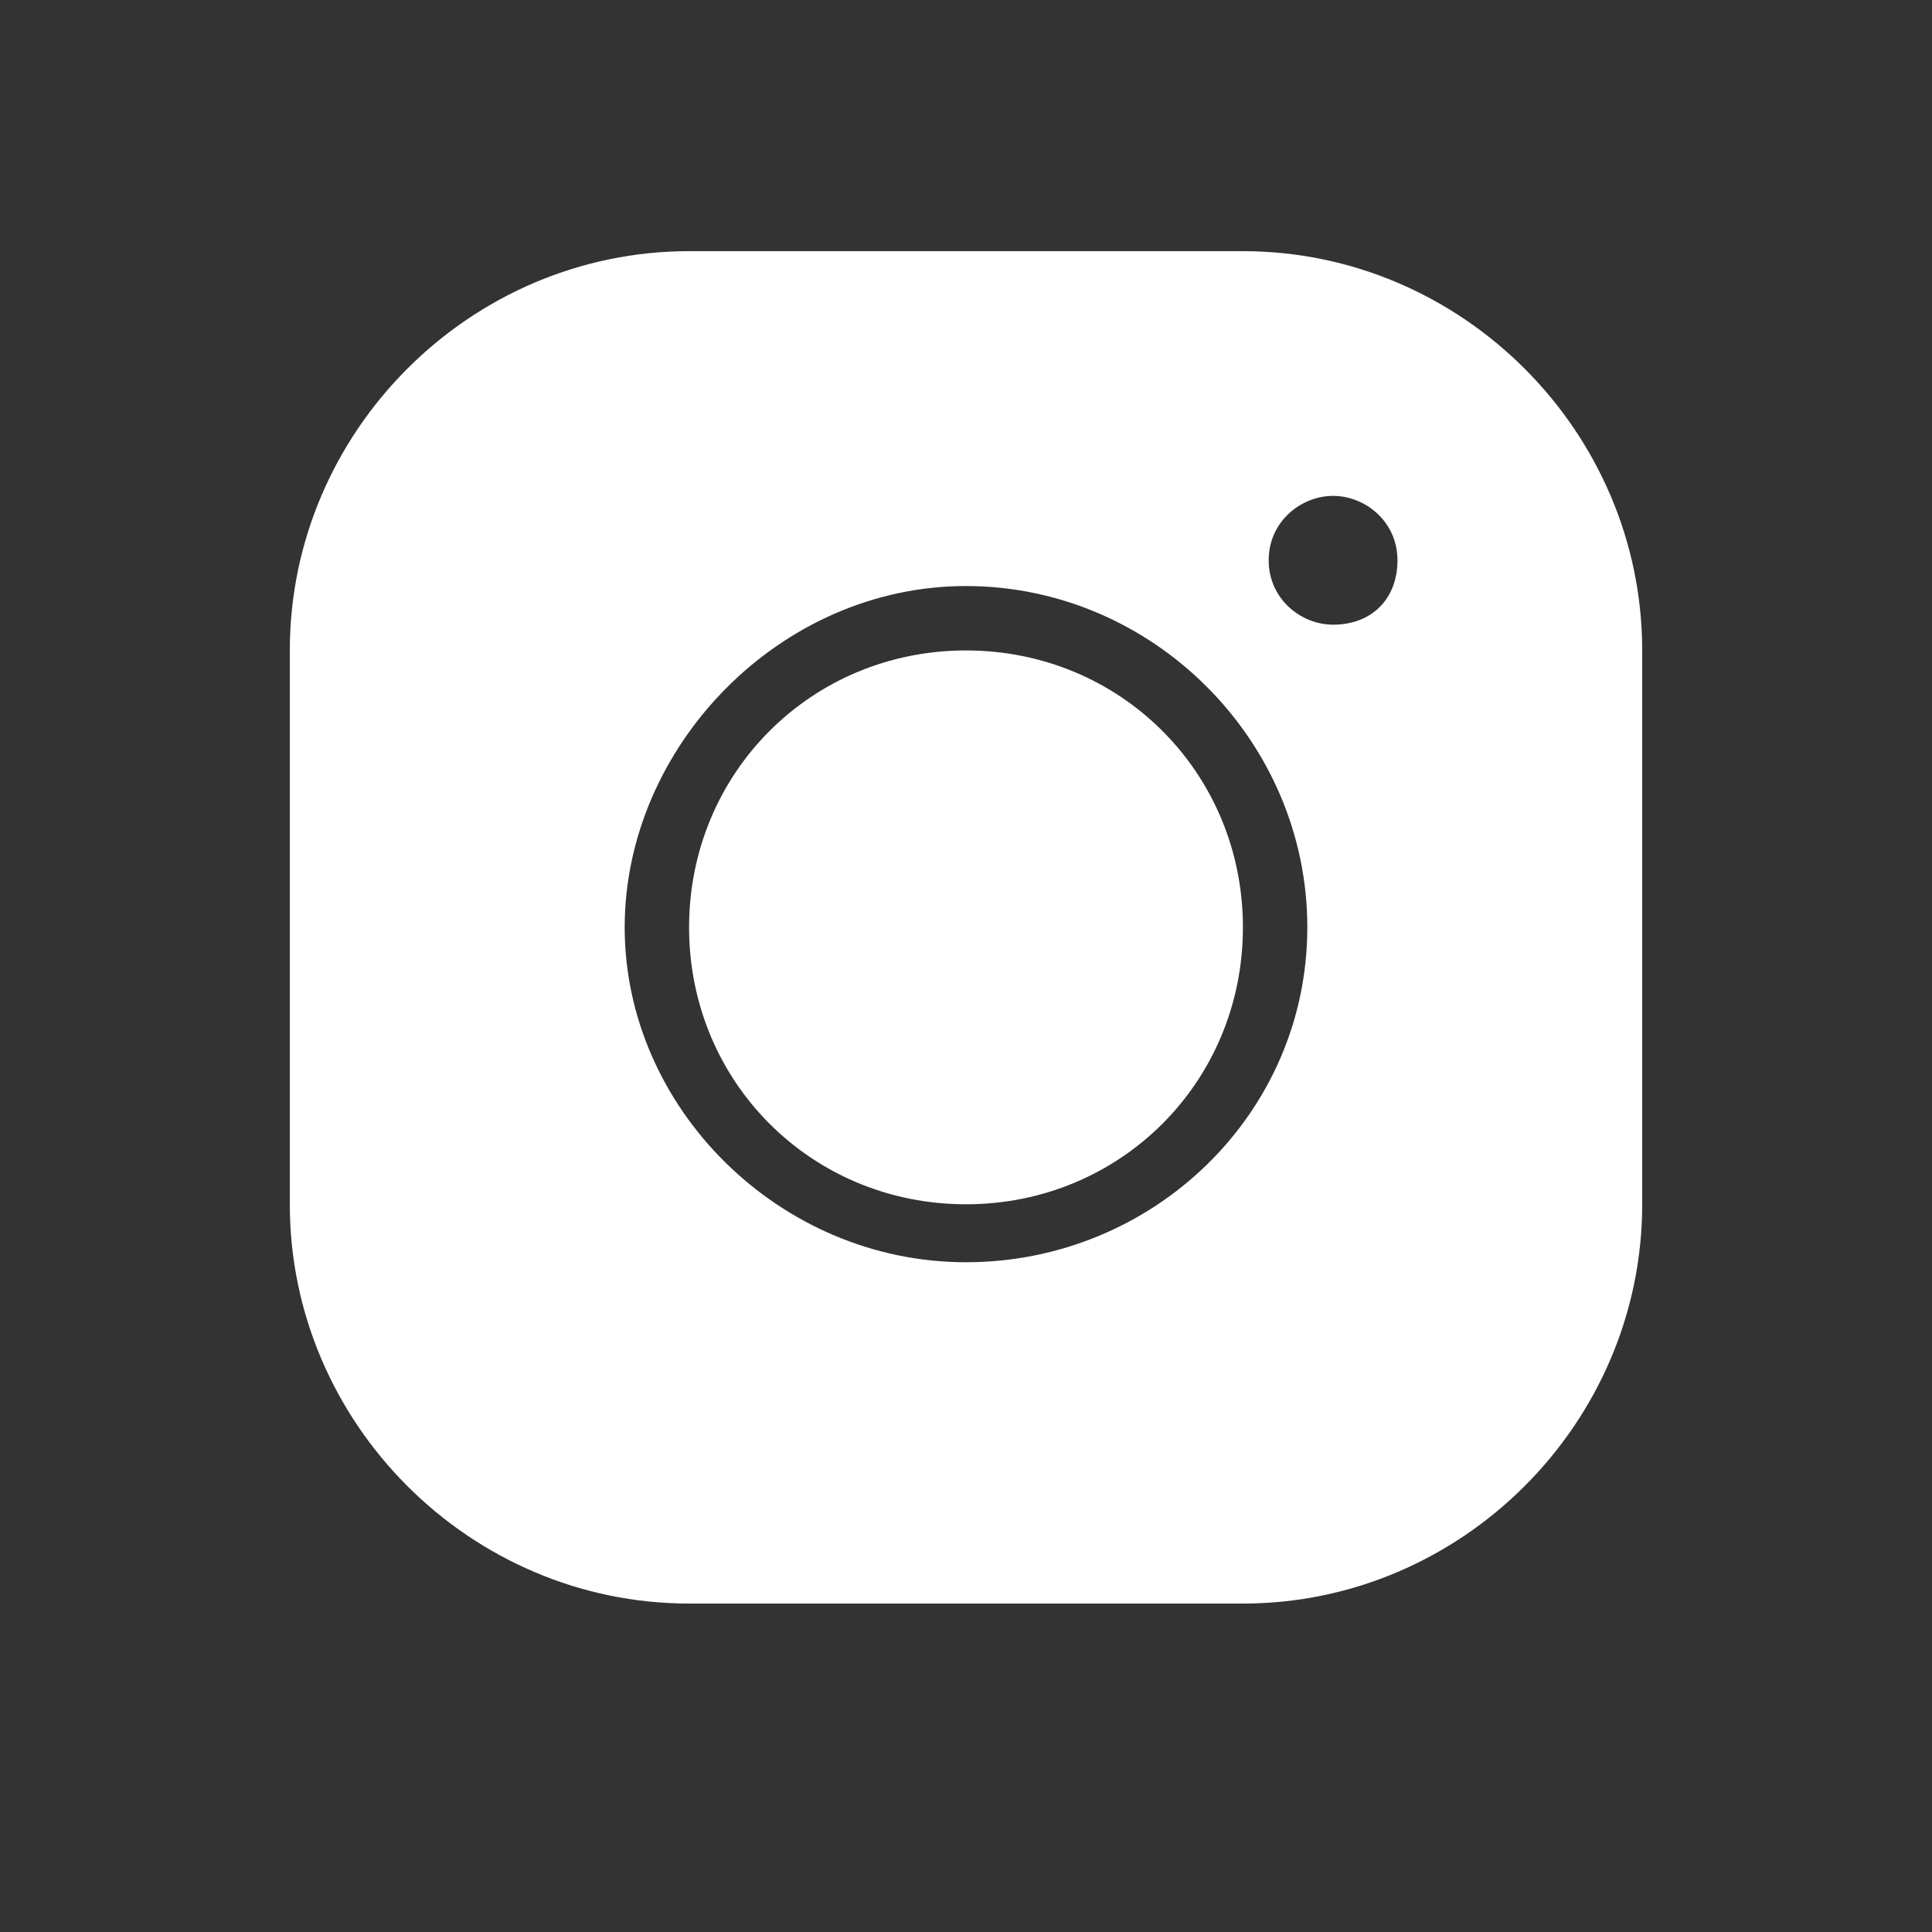<?xml version="1.0" encoding="utf-8"?>
<!-- Generator: Adobe Illustrator 23.0.3, SVG Export Plug-In . SVG Version: 6.00 Build 0)  -->
<svg version="1.1" id="Слой_1" xmlns="http://www.w3.org/2000/svg" xmlns:xlink="http://www.w3.org/1999/xlink" x="0px" y="0px"
	 viewBox="0 0 30 30" style="enable-background:new 0 0 30 30;" xml:space="preserve">
<rect x="0" y="0" width="30" height="30" fill="#333333" stroke="none"/>
<style type="text/css">
	.st0{fill:#5F5F5F;}
	.st1{fill-rule:evenodd;clip-rule:evenodd;fill:#5F5F5F;}
	.st2{fill:#FFFFFF;}
</style>
<path class="st2" d="M10.7,3.9c-3.4,0-6.2,2.8-6.2,6.2v8.6c0,3.4,2.8,6.2,6.2,6.2h8.6c3.4,0,6.2-2.8,6.2-6.2v-8.6
	c0-3.4-2.8-6.2-6.2-6.2H10.7z M20.7,7.7c0.5,0,1,0.4,1,1s-0.4,1-1,1c-0.5,0-1-0.4-1-1S20.2,7.7,20.7,7.7z M15,9.1
	c2.9,0,5.3,2.4,5.3,5.3s-2.4,5.2-5.3,5.2s-5.3-2.4-5.3-5.2S12.1,9.1,15,9.1z M15,10.1c-2.4,0-4.3,1.9-4.3,4.3s1.9,4.3,4.3,4.3
	s4.3-1.9,4.3-4.3S17.4,10.1,15,10.1z"/>
</svg>
